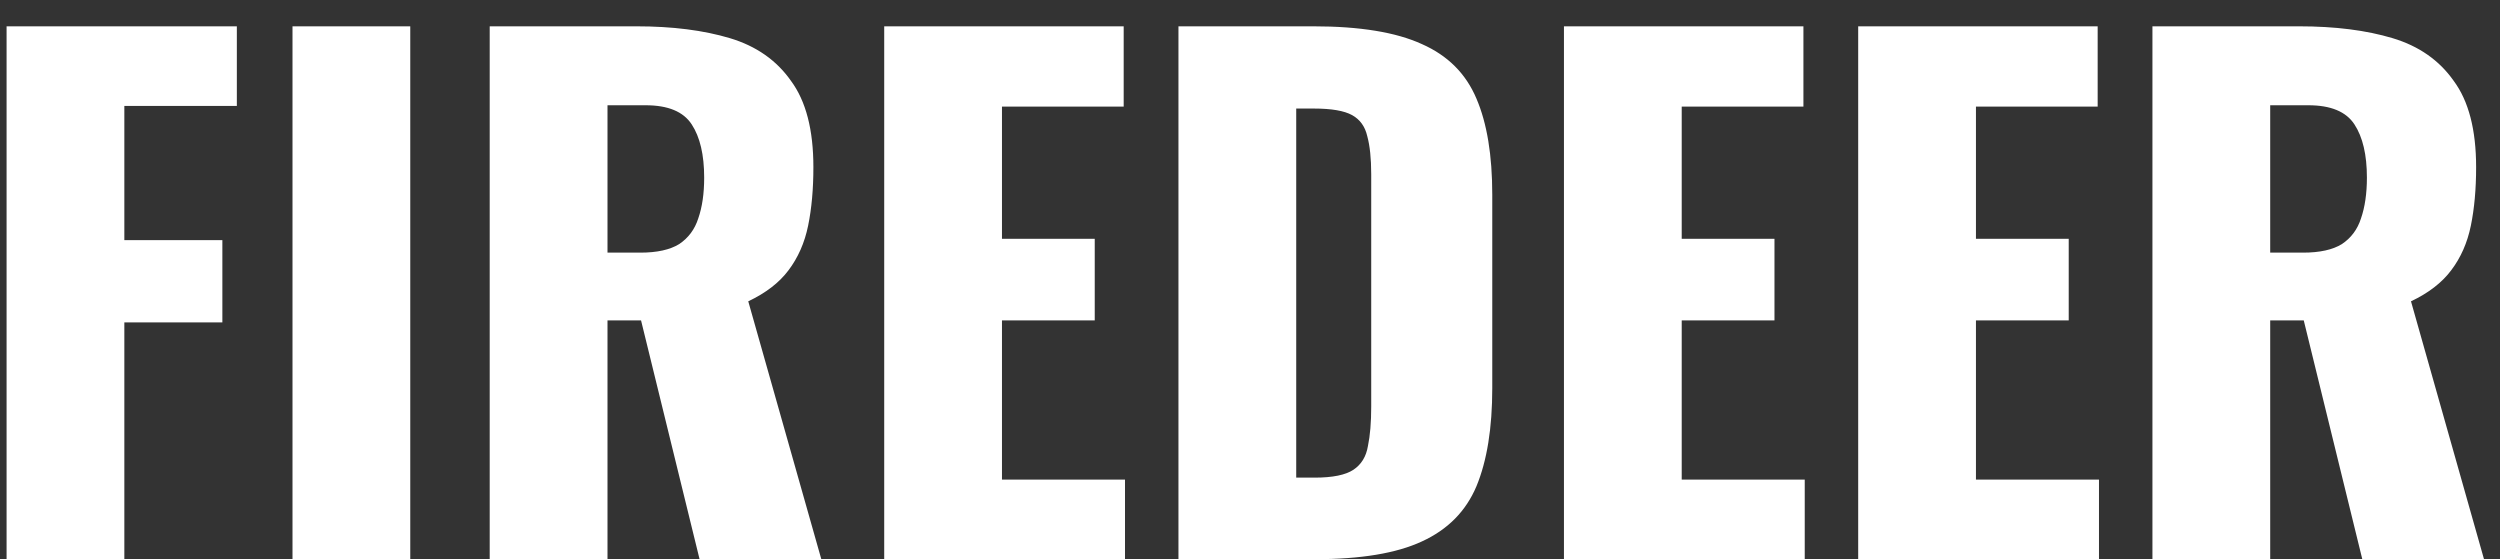 <?xml version="1.0" encoding="UTF-8"?> <svg xmlns="http://www.w3.org/2000/svg" width="76" height="17" viewBox="0 0 76 17" fill="none"><rect x="0" y="0" width="76" height="17" fill="#333333" stroke="none"/><path d="M0.2 17V0.8H7.2V3.22H3.78V7.3H6.76V9.8H3.78V17H0.2ZM8.892 17V0.8H12.472V17H8.892ZM14.887 17V0.8H19.348C20.441 0.8 21.387 0.92 22.188 1.16C22.988 1.4 23.608 1.833 24.047 2.46C24.501 3.073 24.727 3.947 24.727 5.08C24.727 5.747 24.674 6.34 24.567 6.86C24.461 7.38 24.261 7.833 23.968 8.22C23.688 8.593 23.281 8.907 22.747 9.16L24.968 17H21.267L19.488 9.74H18.468V17H14.887ZM18.468 7.68H19.468C19.974 7.68 20.367 7.593 20.648 7.42C20.927 7.233 21.121 6.973 21.227 6.64C21.348 6.293 21.407 5.88 21.407 5.4C21.407 4.707 21.281 4.167 21.027 3.78C20.774 3.393 20.308 3.2 19.628 3.2H18.468V7.68ZM26.88 17V0.8H34.16V3.24H30.46V7.26H33.28V9.74H30.46V14.58H34.2V17H26.88ZM35.825 17V0.8H39.925C41.338 0.8 42.438 0.98 43.225 1.34C44.012 1.687 44.565 2.24 44.885 3C45.205 3.747 45.365 4.72 45.365 5.92V11.8C45.365 13.013 45.205 14.007 44.885 14.78C44.565 15.54 44.012 16.1 43.225 16.46C42.452 16.82 41.365 17 39.965 17H35.825ZM39.405 14.52H39.965C40.512 14.52 40.905 14.44 41.145 14.28C41.385 14.12 41.532 13.88 41.585 13.56C41.652 13.24 41.685 12.84 41.685 12.36V5.3C41.685 4.82 41.645 4.433 41.565 4.14C41.498 3.847 41.345 3.633 41.105 3.5C40.865 3.367 40.478 3.3 39.945 3.3H39.405V14.52ZM47.544 17V0.8H54.824V3.24H51.124V7.26H53.944V9.74H51.124V14.58H54.864V17H47.544ZM56.489 17V0.8H63.769V3.24H60.069V7.26H62.889V9.74H60.069V14.58H63.809V17H56.489ZM65.434 17V0.8H69.894C70.988 0.8 71.934 0.92 72.734 1.16C73.534 1.4 74.154 1.833 74.594 2.46C75.048 3.073 75.274 3.947 75.274 5.08C75.274 5.747 75.221 6.34 75.114 6.86C75.008 7.38 74.808 7.833 74.514 8.22C74.234 8.593 73.828 8.907 73.294 9.16L75.514 17H71.814L70.034 9.74H69.014V17H65.434ZM69.014 7.68H70.014C70.521 7.68 70.914 7.593 71.194 7.42C71.474 7.233 71.668 6.973 71.774 6.64C71.894 6.293 71.954 5.88 71.954 5.4C71.954 4.707 71.828 4.167 71.574 3.78C71.321 3.393 70.854 3.2 70.174 3.2H69.014V7.68Z" fill="white"></path></svg> 